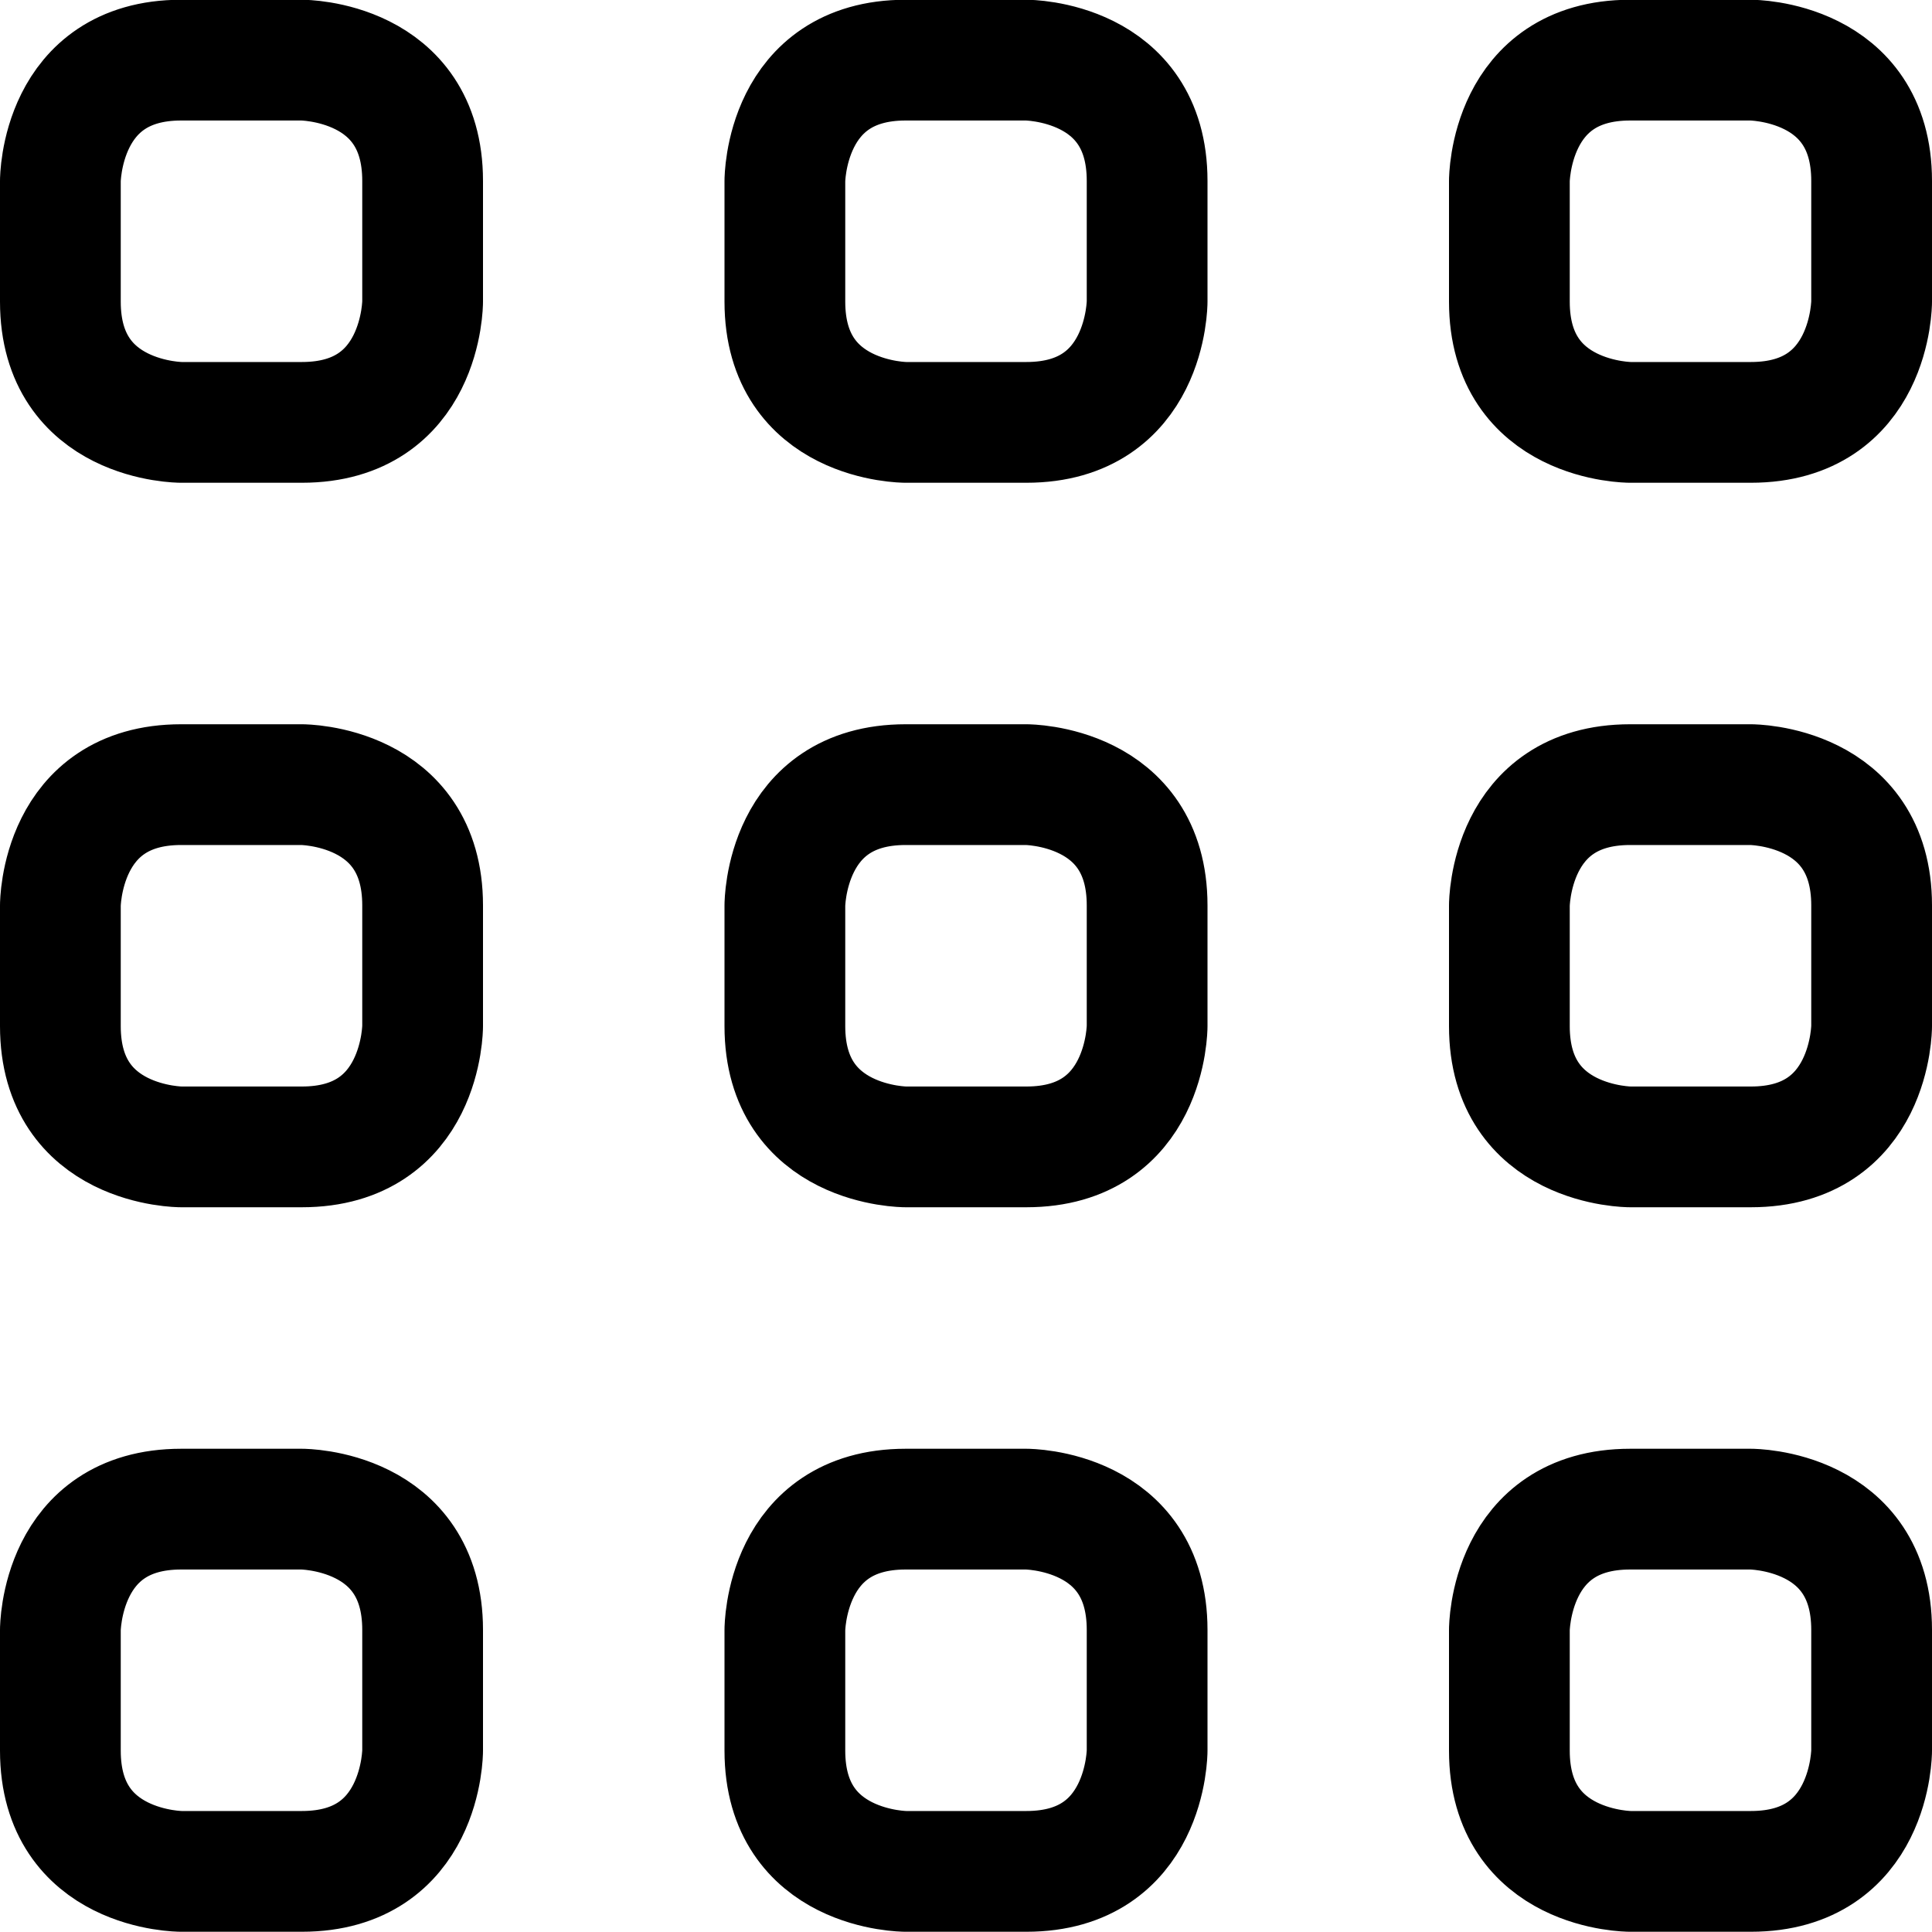 <svg xmlns="http://www.w3.org/2000/svg" viewBox="0 0 24 24" height="24" width="24"><defs></defs><title>layout-module</title><path d="M2.25 0.747h1.5s1.5 0 1.5 1.5v1.5s0 1.5 -1.5 1.5h-1.5s-1.5 0 -1.5 -1.5v-1.5s0 -1.5 1.5 -1.5" fill="none" stroke="#000000" stroke-linecap="round" stroke-linejoin="round" stroke-width="1.5"></path><path d="M11.25 0.747h1.5s1.5 0 1.5 1.5v1.5s0 1.5 -1.5 1.5h-1.5s-1.5 0 -1.5 -1.5v-1.5s0 -1.5 1.5 -1.5" fill="none" stroke="#000000" stroke-linecap="round" stroke-linejoin="round" stroke-width="1.5"></path><path d="M20.25 0.747h1.5s1.5 0 1.5 1.5v1.5s0 1.5 -1.5 1.5h-1.5s-1.5 0 -1.5 -1.5v-1.5s0 -1.5 1.5 -1.5" fill="none" stroke="#000000" stroke-linecap="round" stroke-linejoin="round" stroke-width="1.5"></path><path d="M2.25 9.747h1.5s1.5 0 1.5 1.5v1.5s0 1.5 -1.5 1.5h-1.5s-1.5 0 -1.5 -1.5v-1.5s0 -1.5 1.5 -1.5" fill="none" stroke="#000000" stroke-linecap="round" stroke-linejoin="round" stroke-width="1.5"></path><path d="M11.25 9.747h1.5s1.5 0 1.5 1.5v1.5s0 1.5 -1.5 1.5h-1.5s-1.5 0 -1.5 -1.5v-1.5s0 -1.5 1.5 -1.5" fill="none" stroke="#000000" stroke-linecap="round" stroke-linejoin="round" stroke-width="1.5"></path><path d="M20.25 9.747h1.5s1.5 0 1.5 1.5v1.5s0 1.5 -1.5 1.5h-1.5s-1.5 0 -1.5 -1.5v-1.5s0 -1.5 1.5 -1.5" fill="none" stroke="#000000" stroke-linecap="round" stroke-linejoin="round" stroke-width="1.5"></path><path d="M2.25 18.747h1.5s1.5 0 1.5 1.5v1.5s0 1.5 -1.5 1.5h-1.5s-1.5 0 -1.5 -1.5v-1.5s0 -1.5 1.5 -1.5" fill="none" stroke="#000000" stroke-linecap="round" stroke-linejoin="round" stroke-width="1.5"></path><path d="M11.25 18.747h1.5s1.5 0 1.5 1.5v1.5s0 1.5 -1.5 1.5h-1.5s-1.5 0 -1.5 -1.5v-1.5s0 -1.5 1.5 -1.5" fill="none" stroke="#000000" stroke-linecap="round" stroke-linejoin="round" stroke-width="1.5"></path><path d="M20.25 18.747h1.5s1.5 0 1.5 1.5v1.5s0 1.5 -1.5 1.5h-1.5s-1.5 0 -1.5 -1.5v-1.5s0 -1.5 1.5 -1.5" fill="none" stroke="#000000" stroke-linecap="round" stroke-linejoin="round" stroke-width="1.5"></path></svg>